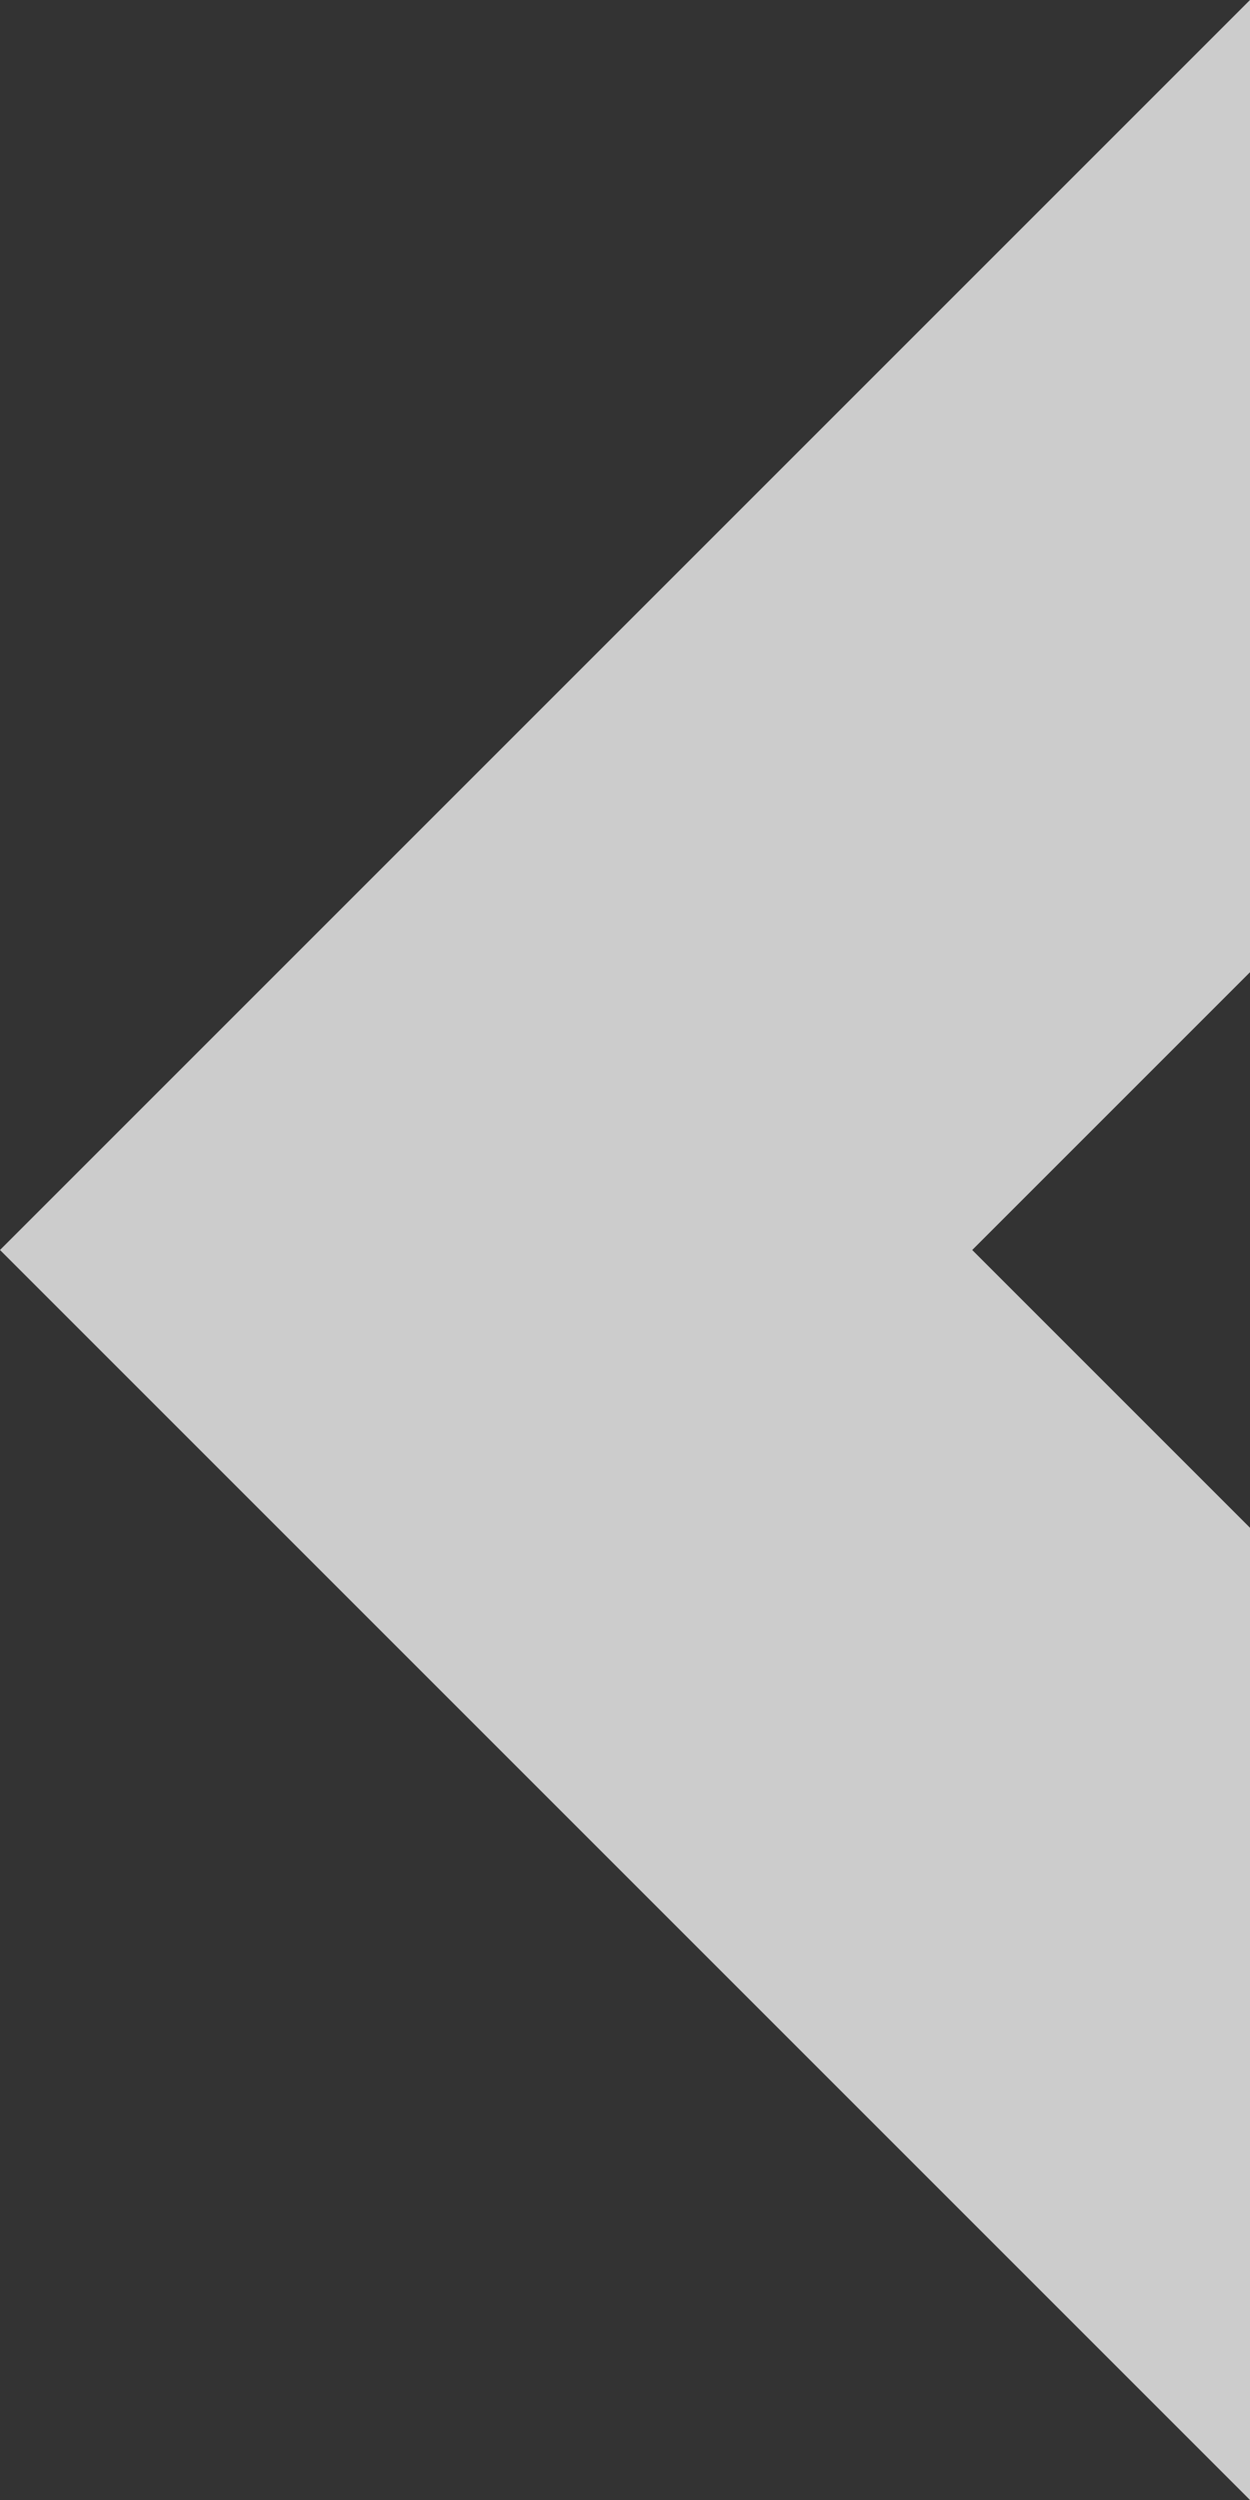 <svg width="45" height="90" fill="none" xmlns="http://www.w3.org/2000/svg"><rect width="100%" height="100%" fill="#333333" stroke="none"/><path d="M0 45L45 0v35L35 45l10 10v35L0 45z" fill="#fff" fill-opacity=".75"/></svg>